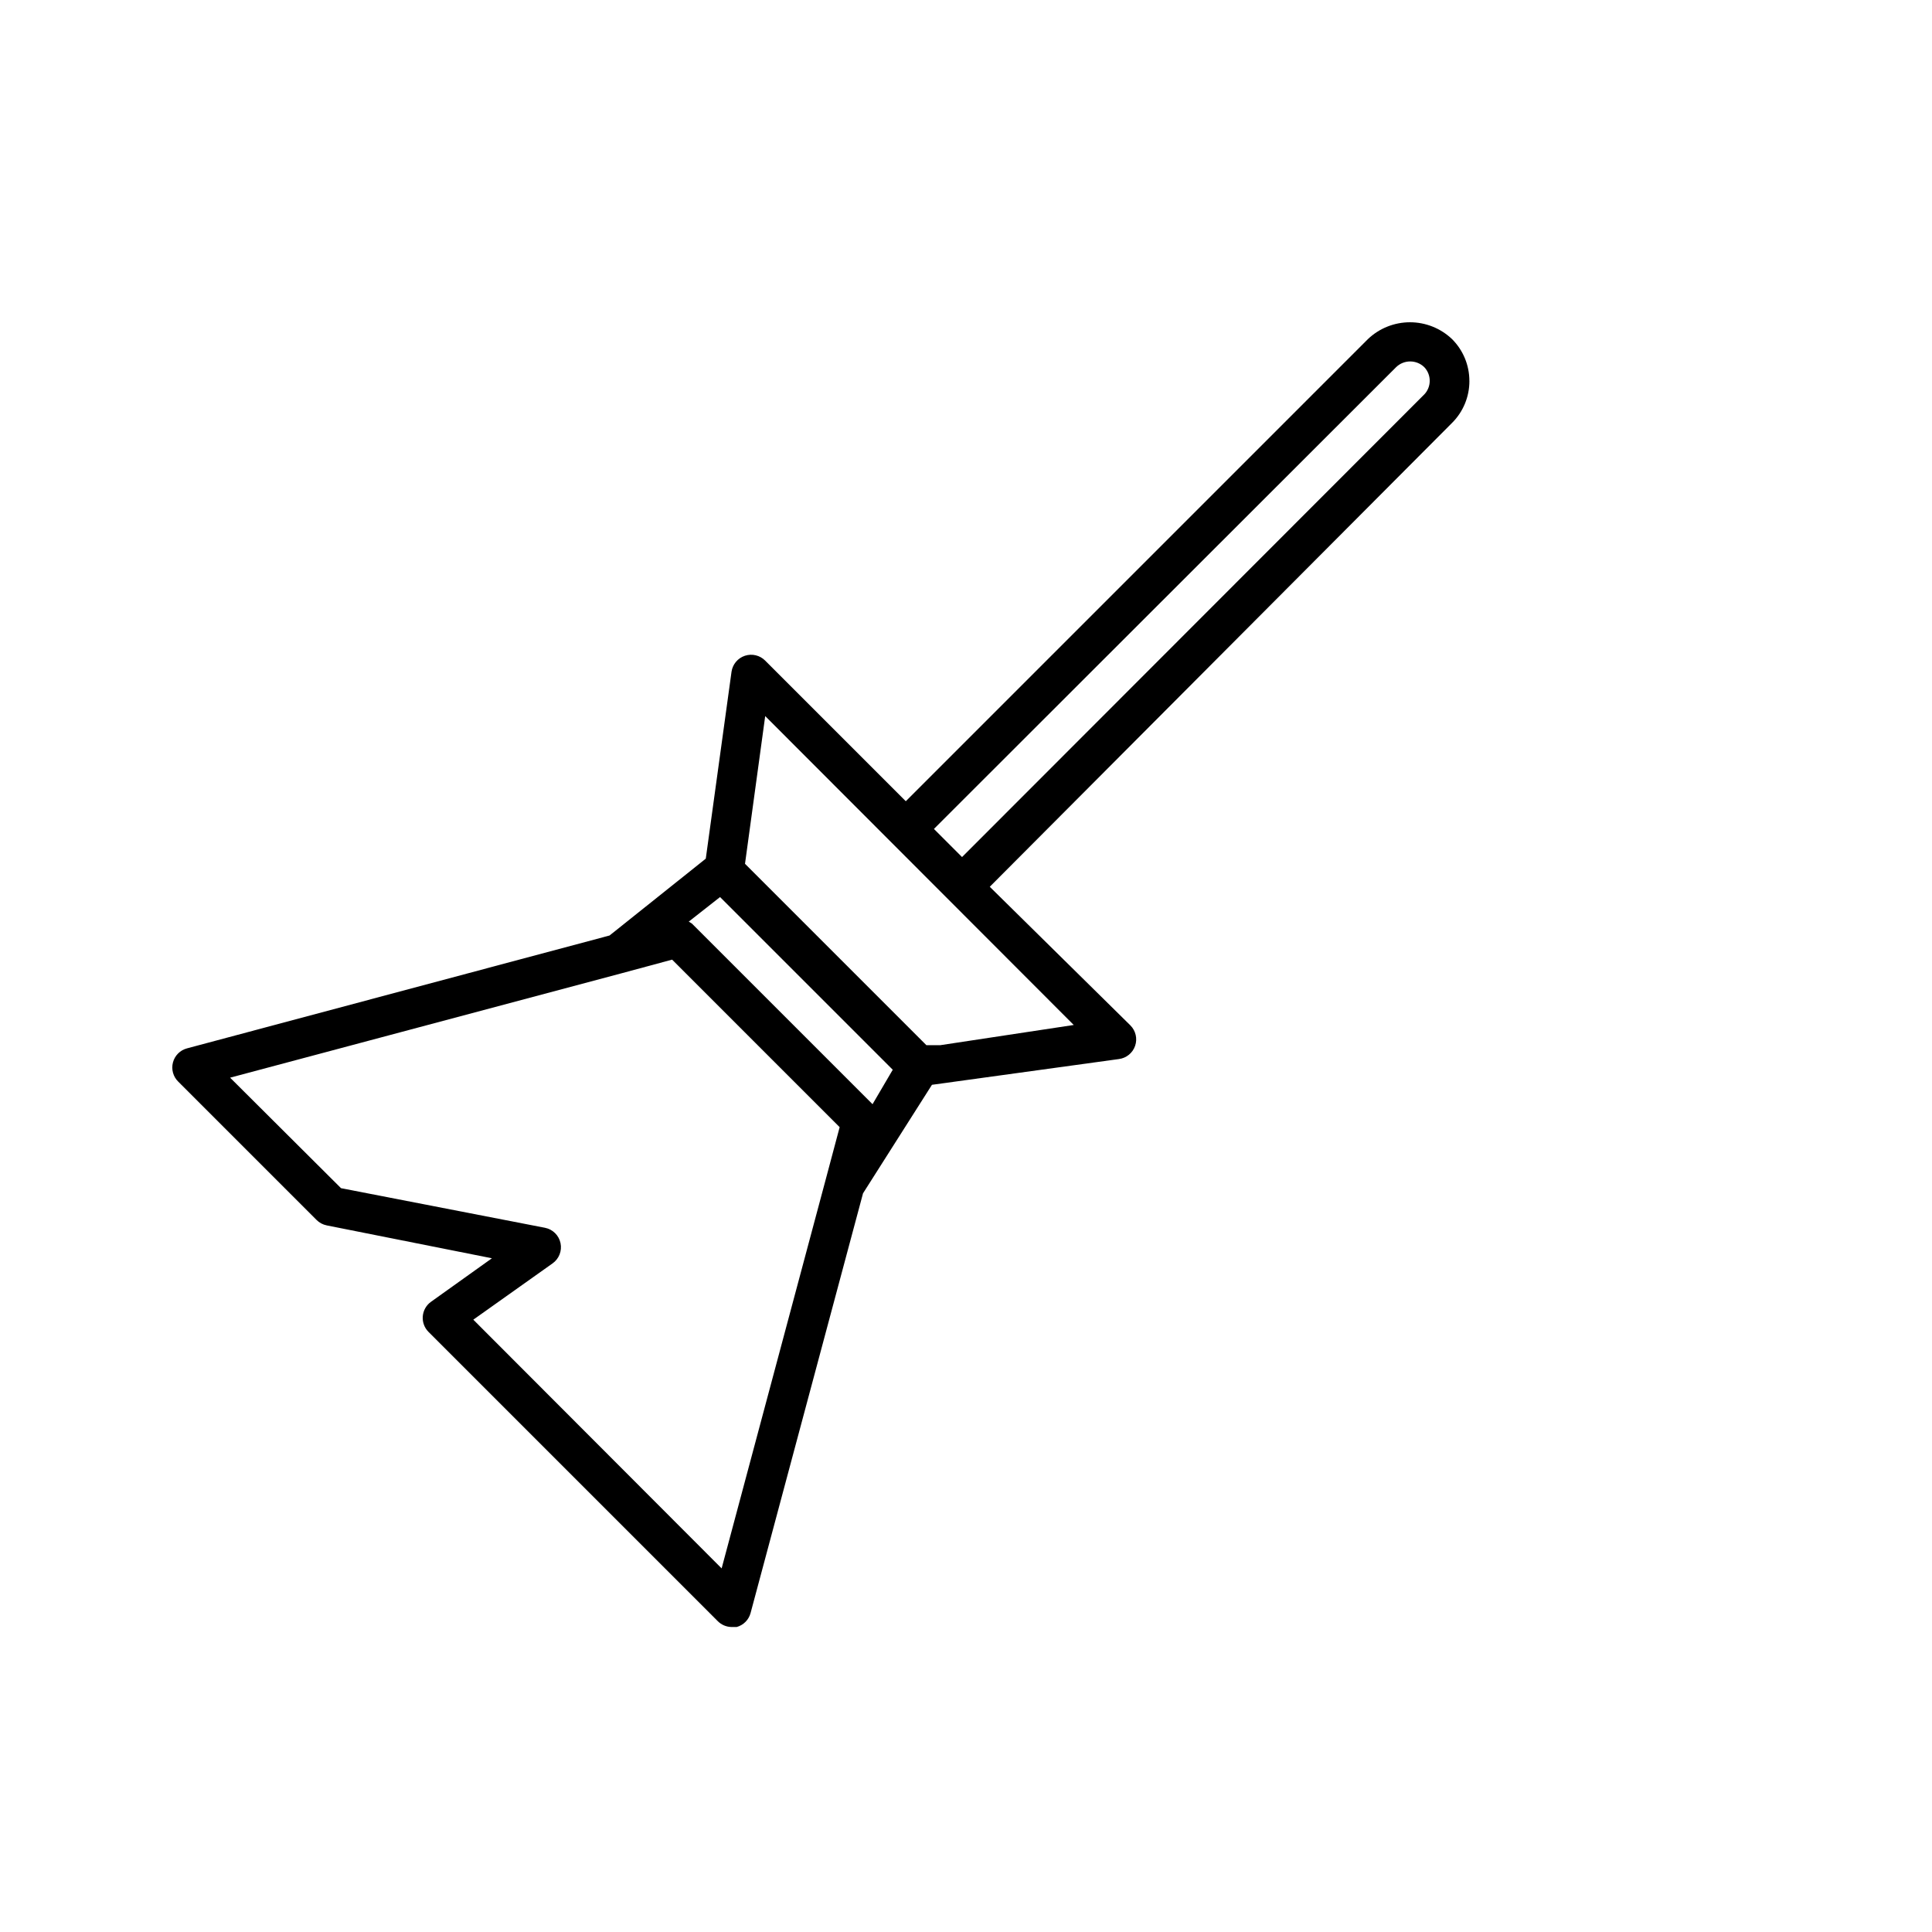 <?xml version="1.0" encoding="UTF-8"?>
<!-- Uploaded to: ICON Repo, www.iconrepo.com, Generator: ICON Repo Mixer Tools -->
<svg fill="#000000" width="800px" height="800px" version="1.1" viewBox="144 144 512 512" xmlns="http://www.w3.org/2000/svg">
 <path d="m533.4 244.97c0.008-4.176-1.652-8.184-4.617-11.125-3.004-2.852-6.984-4.441-11.125-4.441s-8.125 1.59-11.125 4.441l-122.49 122.49-37.262-37.262h0.004c-1.402-1.414-3.481-1.914-5.371-1.293-1.891 0.625-3.266 2.262-3.551 4.231l-6.824 49.543-25.504 20.363-111.99 29.914c-1.82 0.488-3.238 1.914-3.715 3.738-0.477 1.82 0.059 3.758 1.406 5.078l36.629 36.629c0.742 0.754 1.691 1.266 2.731 1.469l43.77 8.711-16.164 11.547h-0.004c-1.246 0.902-2.039 2.309-2.16 3.844s0.441 3.047 1.531 4.133l76.621 76.621c0.969 0.988 2.289 1.555 3.676 1.574h1.363c1.789-0.488 3.184-1.887 3.672-3.672l29.809-111.26 18.266-28.758 49.543-6.824h-0.004c1.988-0.254 3.66-1.613 4.305-3.512 0.648-1.895 0.16-3.996-1.258-5.41l-37.262-36.734 122.49-122.91c2.965-2.941 4.625-6.949 4.617-11.125zm-170.66 211.91-27.5 102.76-65.809-65.914 20.992-14.906c1.719-1.207 2.555-3.324 2.121-5.383-0.434-2.059-2.055-3.656-4.117-4.062l-54.055-10.496-29.391-29.285 103.91-27.711 13.227-3.57 44.398 44.398zm12.492-20.258-47.863-47.863-0.84-0.523 8.293-6.508 45.766 45.766zm53.32-20.992-35.375 5.356h-3.672l-48.07-48.07 5.352-39.148zm92.781-166.99-122.38 122.49-7.453-7.453 122.49-122.38c2.078-2.012 5.379-2.012 7.453 0 1.973 2.07 1.926 5.336-0.105 7.348z"/>
</svg>